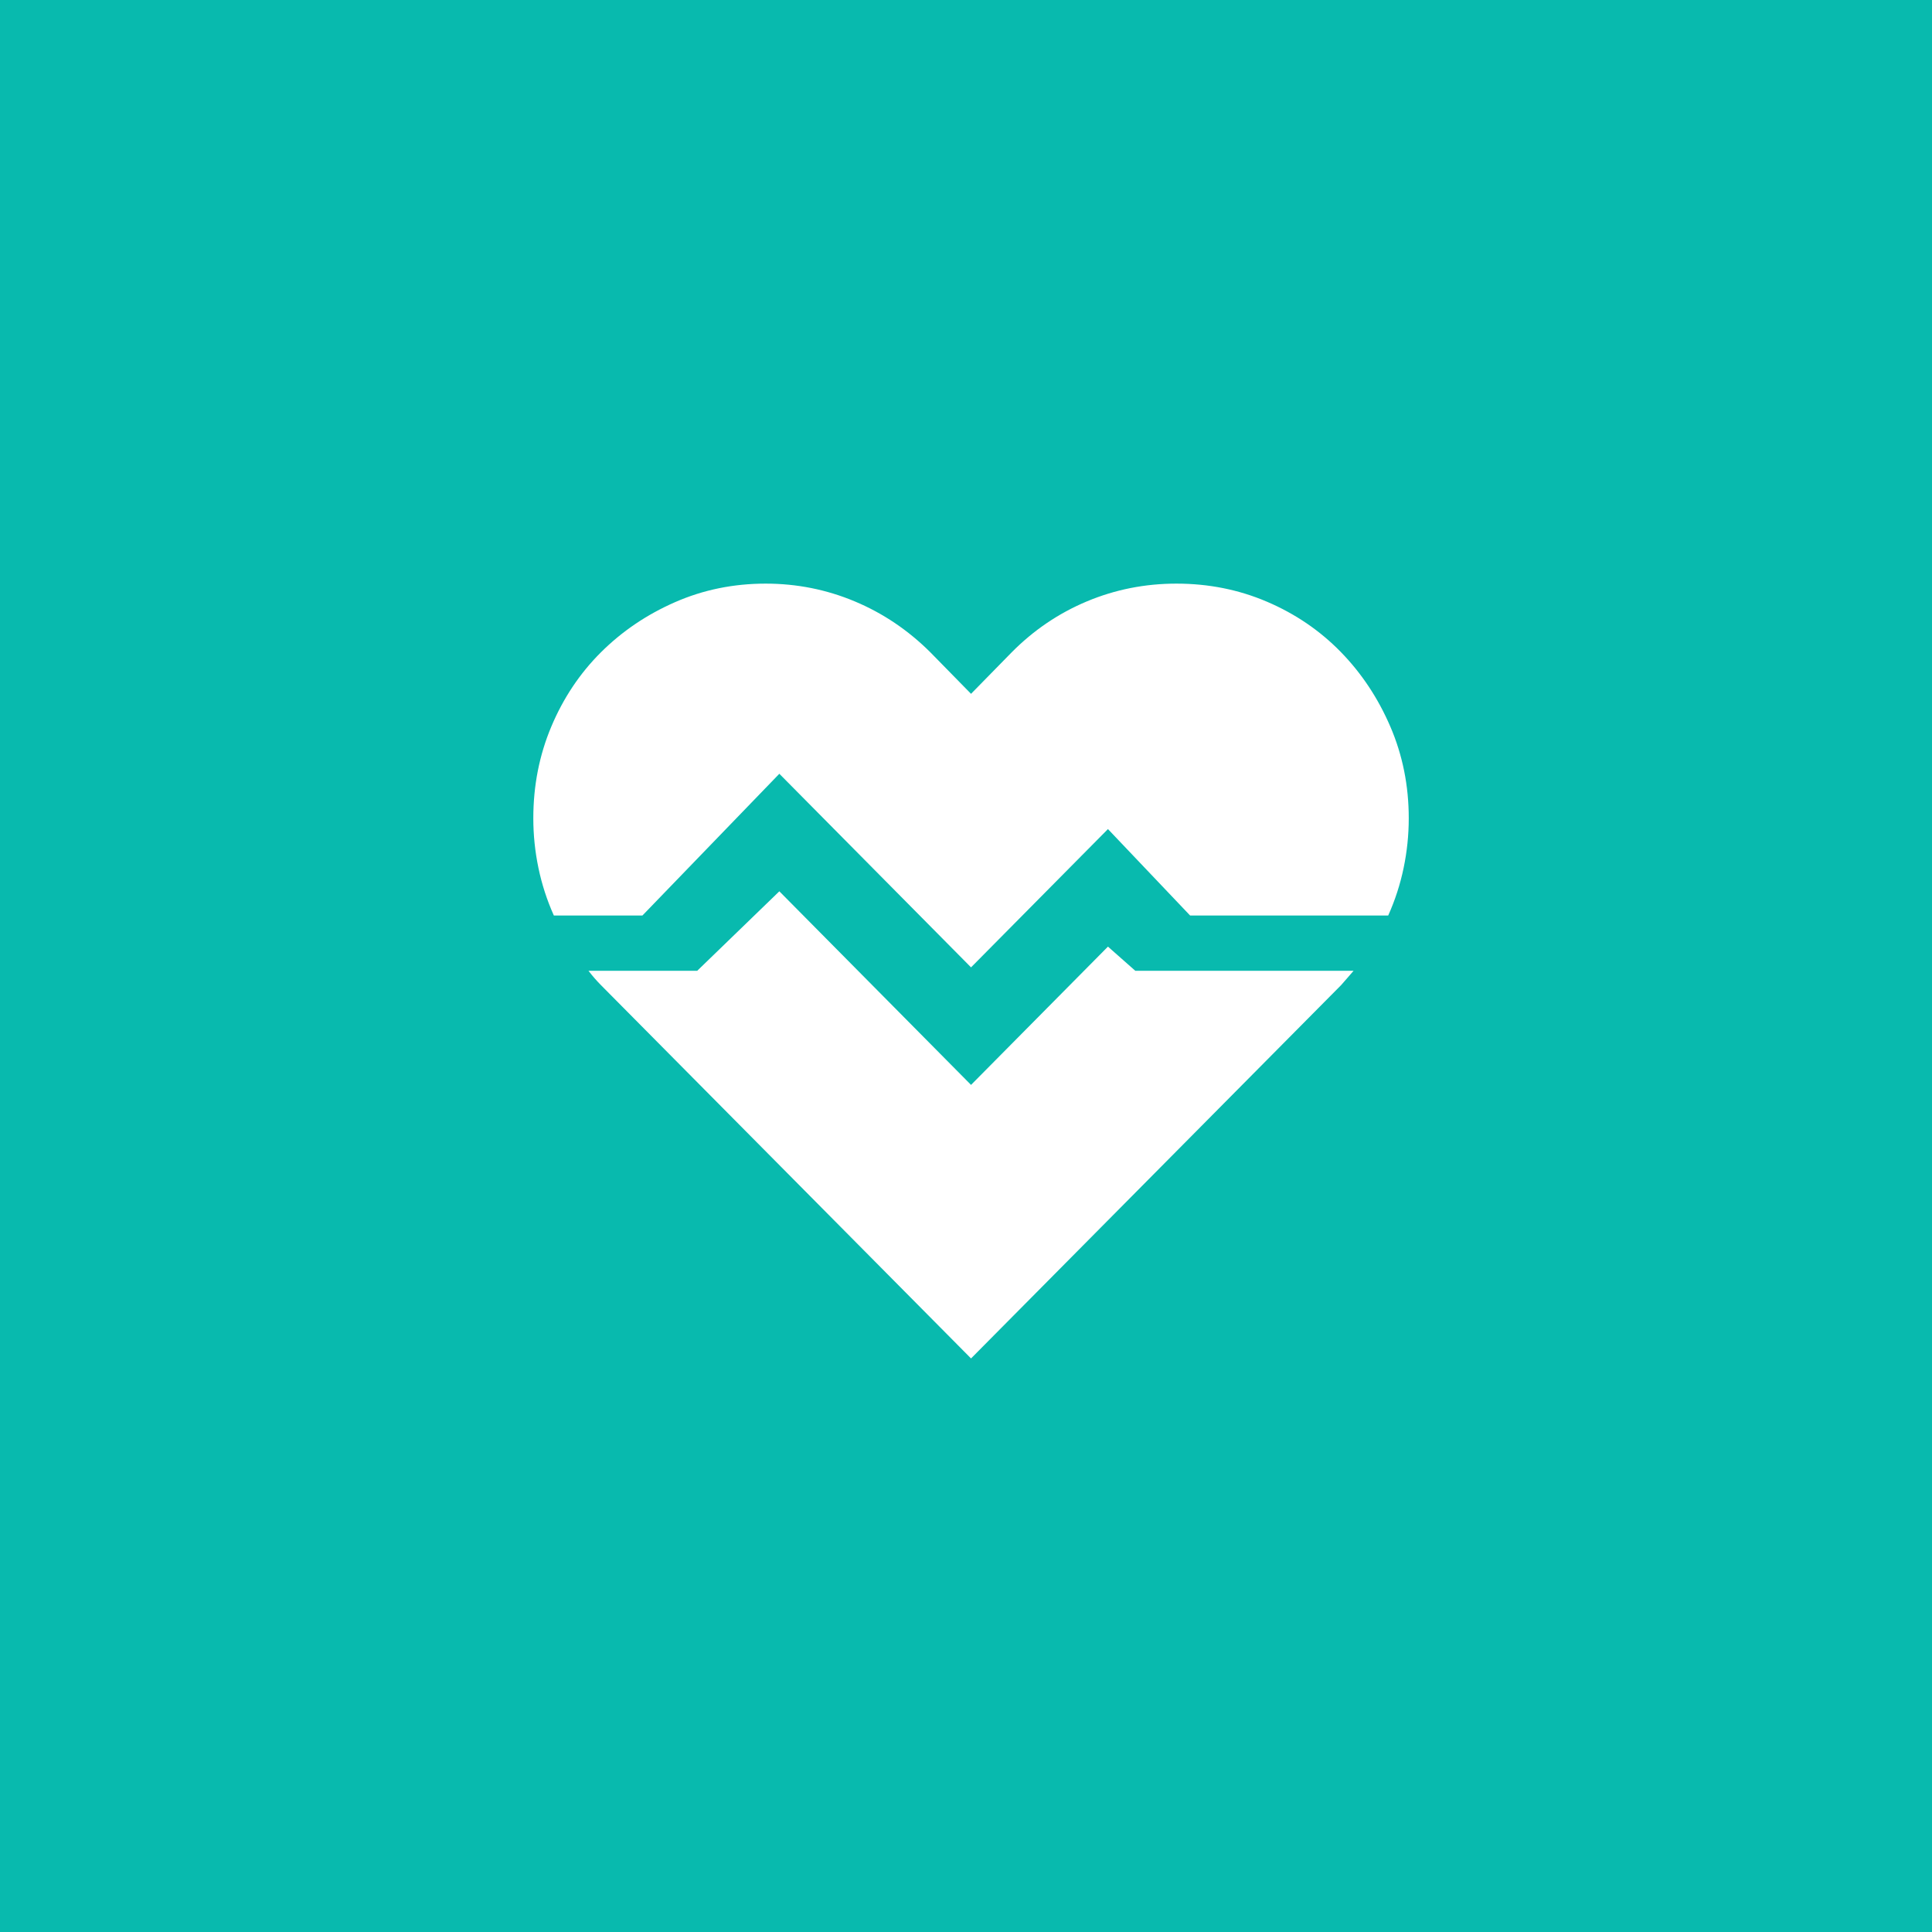 <svg xmlns="http://www.w3.org/2000/svg" fill="none" viewBox="0 0 192 192" height="192" width="192">
<rect fill="#08BAAE" height="192" width="192"></rect>
<path fill="white" d="M116.911 58C120.114 58 123.119 58.601 125.925 59.804C128.732 61.006 131.17 62.667 133.239 64.785C135.308 66.904 136.953 69.38 138.172 72.215C139.391 75.049 140 78.084 140 81.319C140 82.98 139.83 84.626 139.49 86.258C139.15 87.89 138.639 89.464 137.959 90.982H118.271L110.107 82.393L96.5 96.135L77.45 76.896L63.843 90.982H55.041C54.361 89.464 53.85 87.89 53.51 86.258C53.17 84.626 53 82.98 53 81.319C53 78.084 53.595 75.049 54.786 72.215C55.977 69.38 57.621 66.918 59.718 64.828C61.816 62.738 64.268 61.078 67.075 59.847C69.881 58.615 72.886 58 76.089 58C79.179 58 82.128 58.587 84.934 59.761C87.74 60.935 90.249 62.624 92.46 64.828L96.5 68.951L100.54 64.828C102.722 62.624 105.217 60.935 108.023 59.761C110.83 58.587 113.792 58 116.911 58ZM112.828 96.478H134.515L133.919 97.166C133.721 97.395 133.508 97.638 133.282 97.896L96.5 135L59.718 97.896C59.492 97.667 59.279 97.438 59.081 97.209C58.882 96.98 58.684 96.736 58.485 96.478H69.286L77.45 88.577L96.5 107.816L110.107 94.074L112.828 96.478Z"></path>
</svg>
